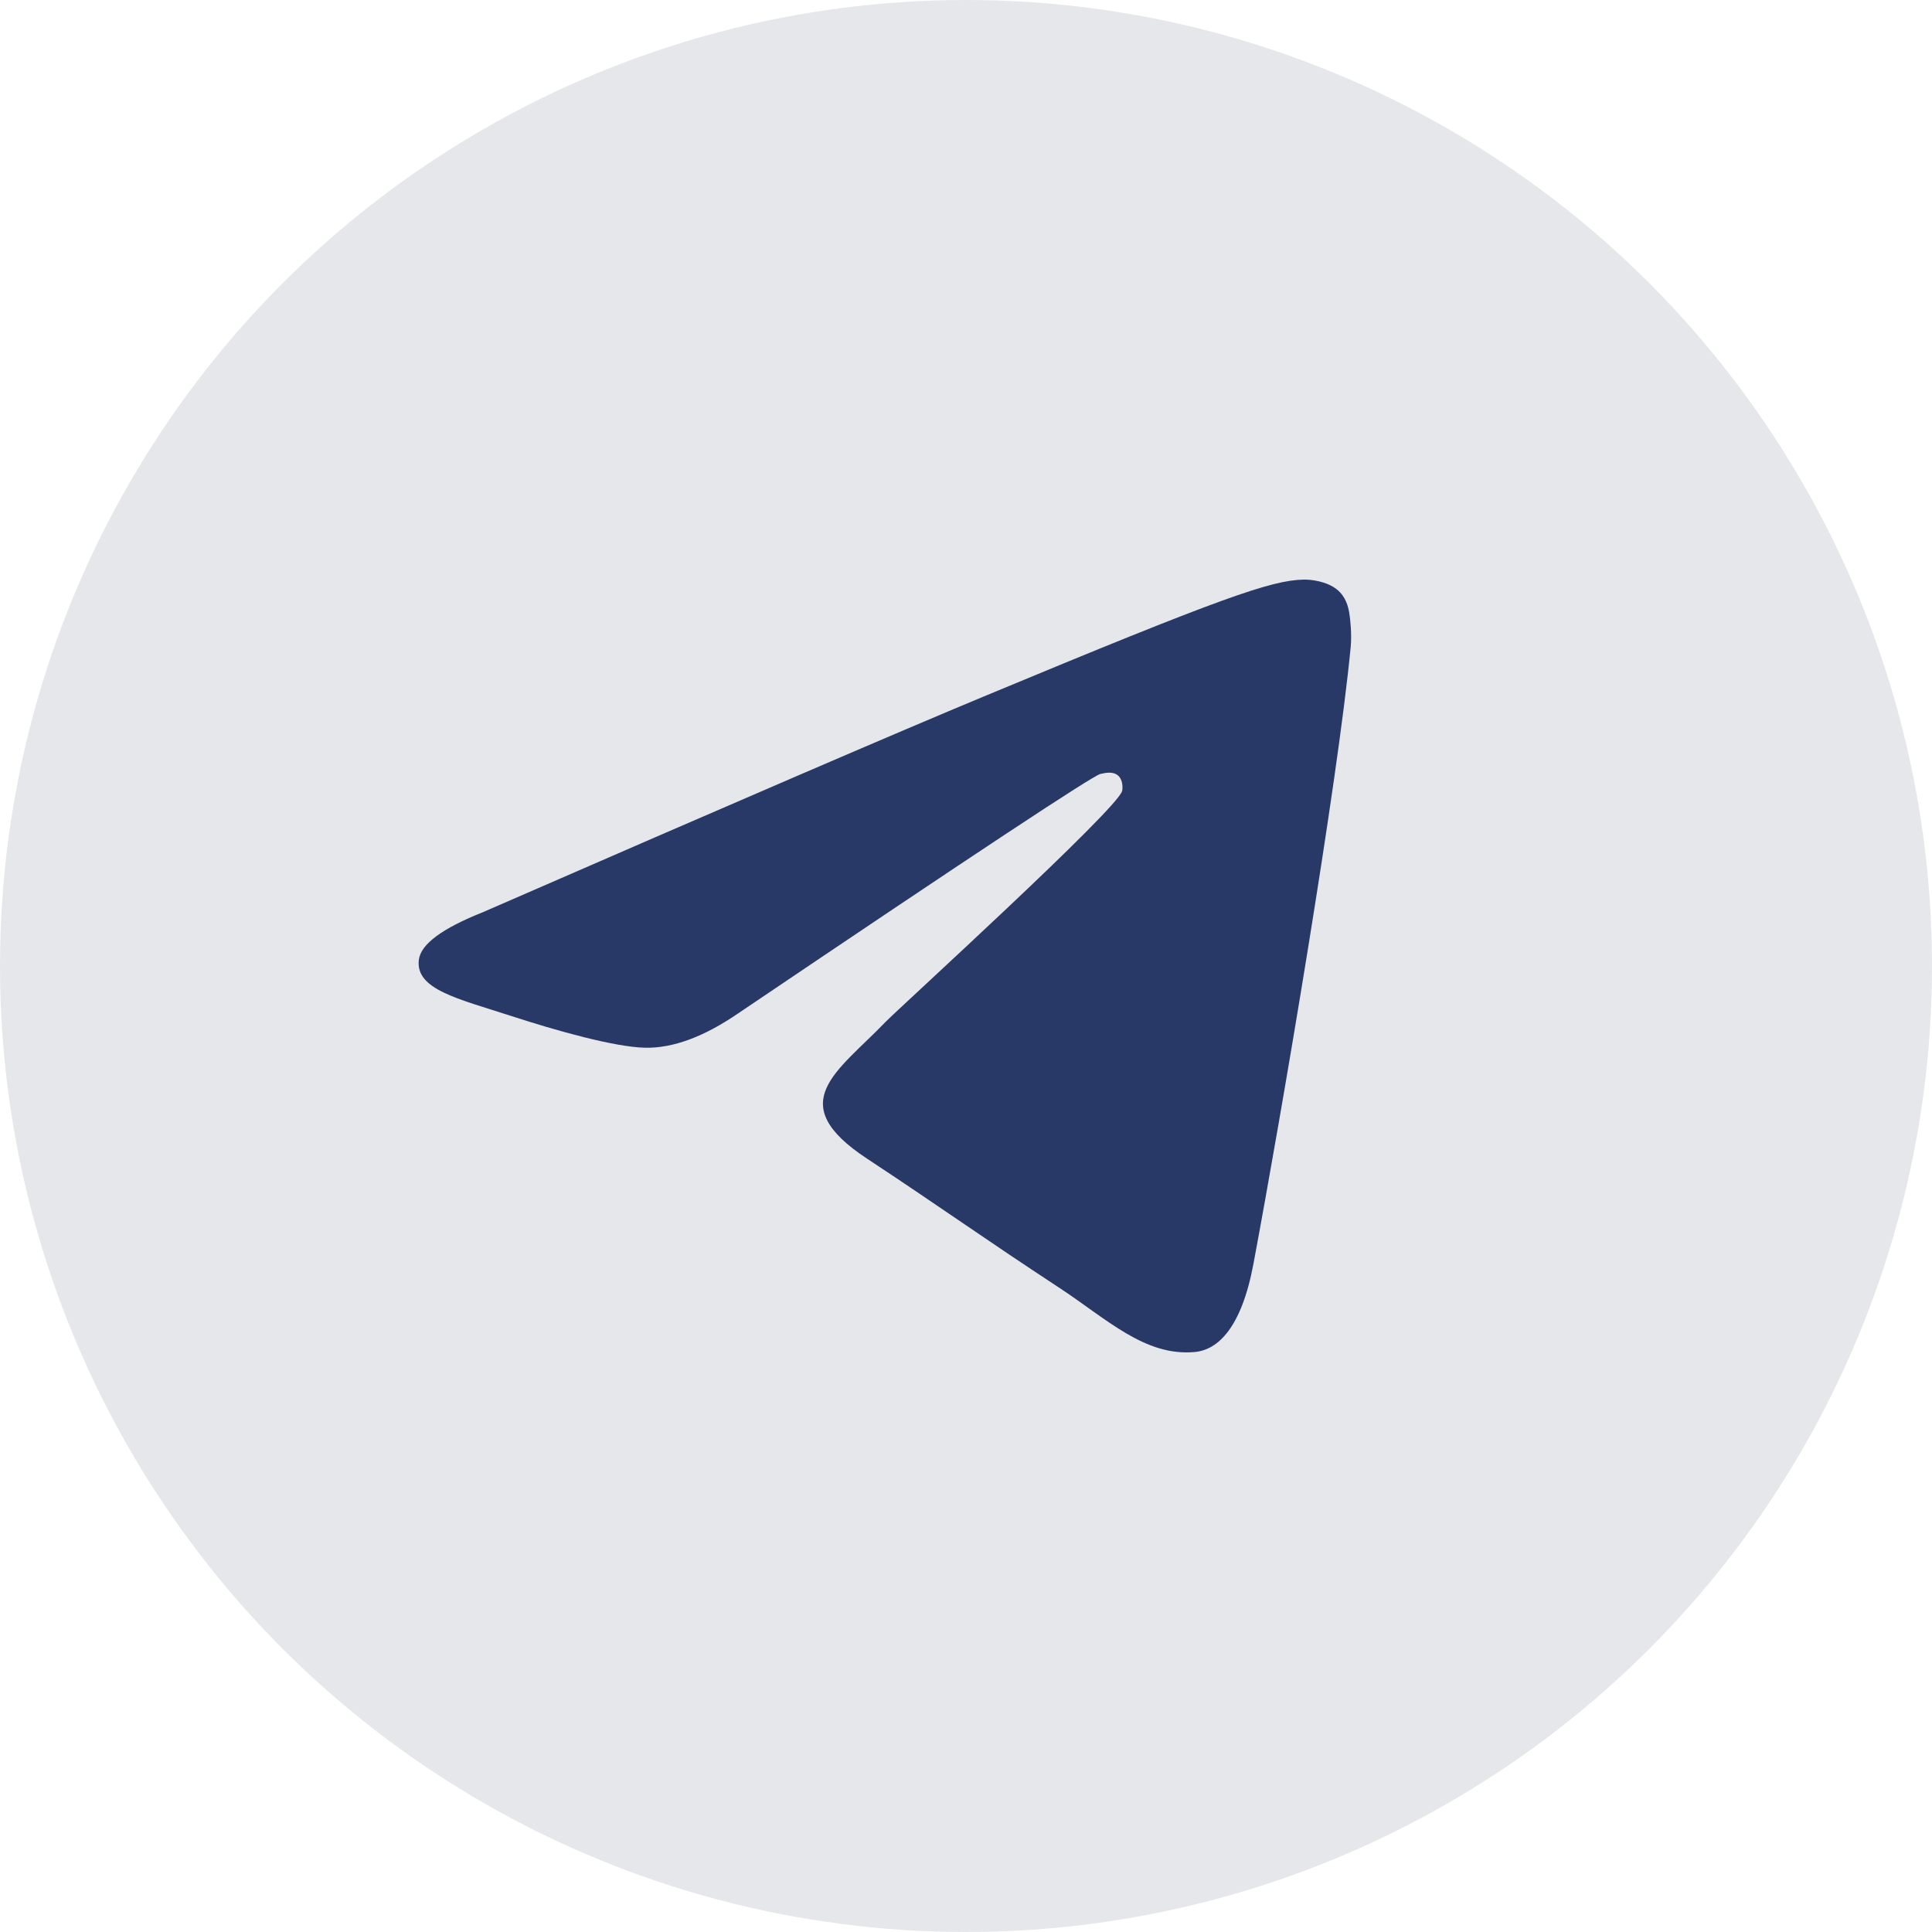 <?xml version="1.0" encoding="UTF-8"?> <svg xmlns="http://www.w3.org/2000/svg" width="30" height="30" viewBox="0 0 30 30" fill="none"><circle cx="15" cy="15" r="15" fill="#E5E7EB"></circle><path fill-rule="evenodd" clip-rule="evenodd" d="M7.495 14.166C11.382 12.472 13.974 11.356 15.271 10.817C18.974 9.276 19.743 9.009 20.245 9C20.355 8.998 20.602 9.025 20.762 9.155C20.896 9.265 20.933 9.412 20.951 9.516C20.969 9.62 20.991 9.856 20.974 10.041C20.773 12.149 19.905 17.266 19.463 19.627C19.276 20.626 18.908 20.961 18.552 20.994C17.777 21.065 17.189 20.482 16.44 19.991C15.266 19.221 14.603 18.743 13.464 17.992C12.148 17.125 13.001 16.648 13.751 15.868C13.947 15.665 17.359 12.562 17.425 12.28C17.433 12.245 17.441 12.114 17.363 12.044C17.285 11.975 17.17 11.999 17.087 12.018C16.969 12.044 15.095 13.283 11.463 15.735C10.931 16.1 10.449 16.278 10.017 16.269C9.541 16.259 8.625 16 7.944 15.778C7.109 15.507 6.446 15.364 6.504 14.903C6.534 14.662 6.864 14.417 7.495 14.166Z" fill="#283967"></path></svg> 